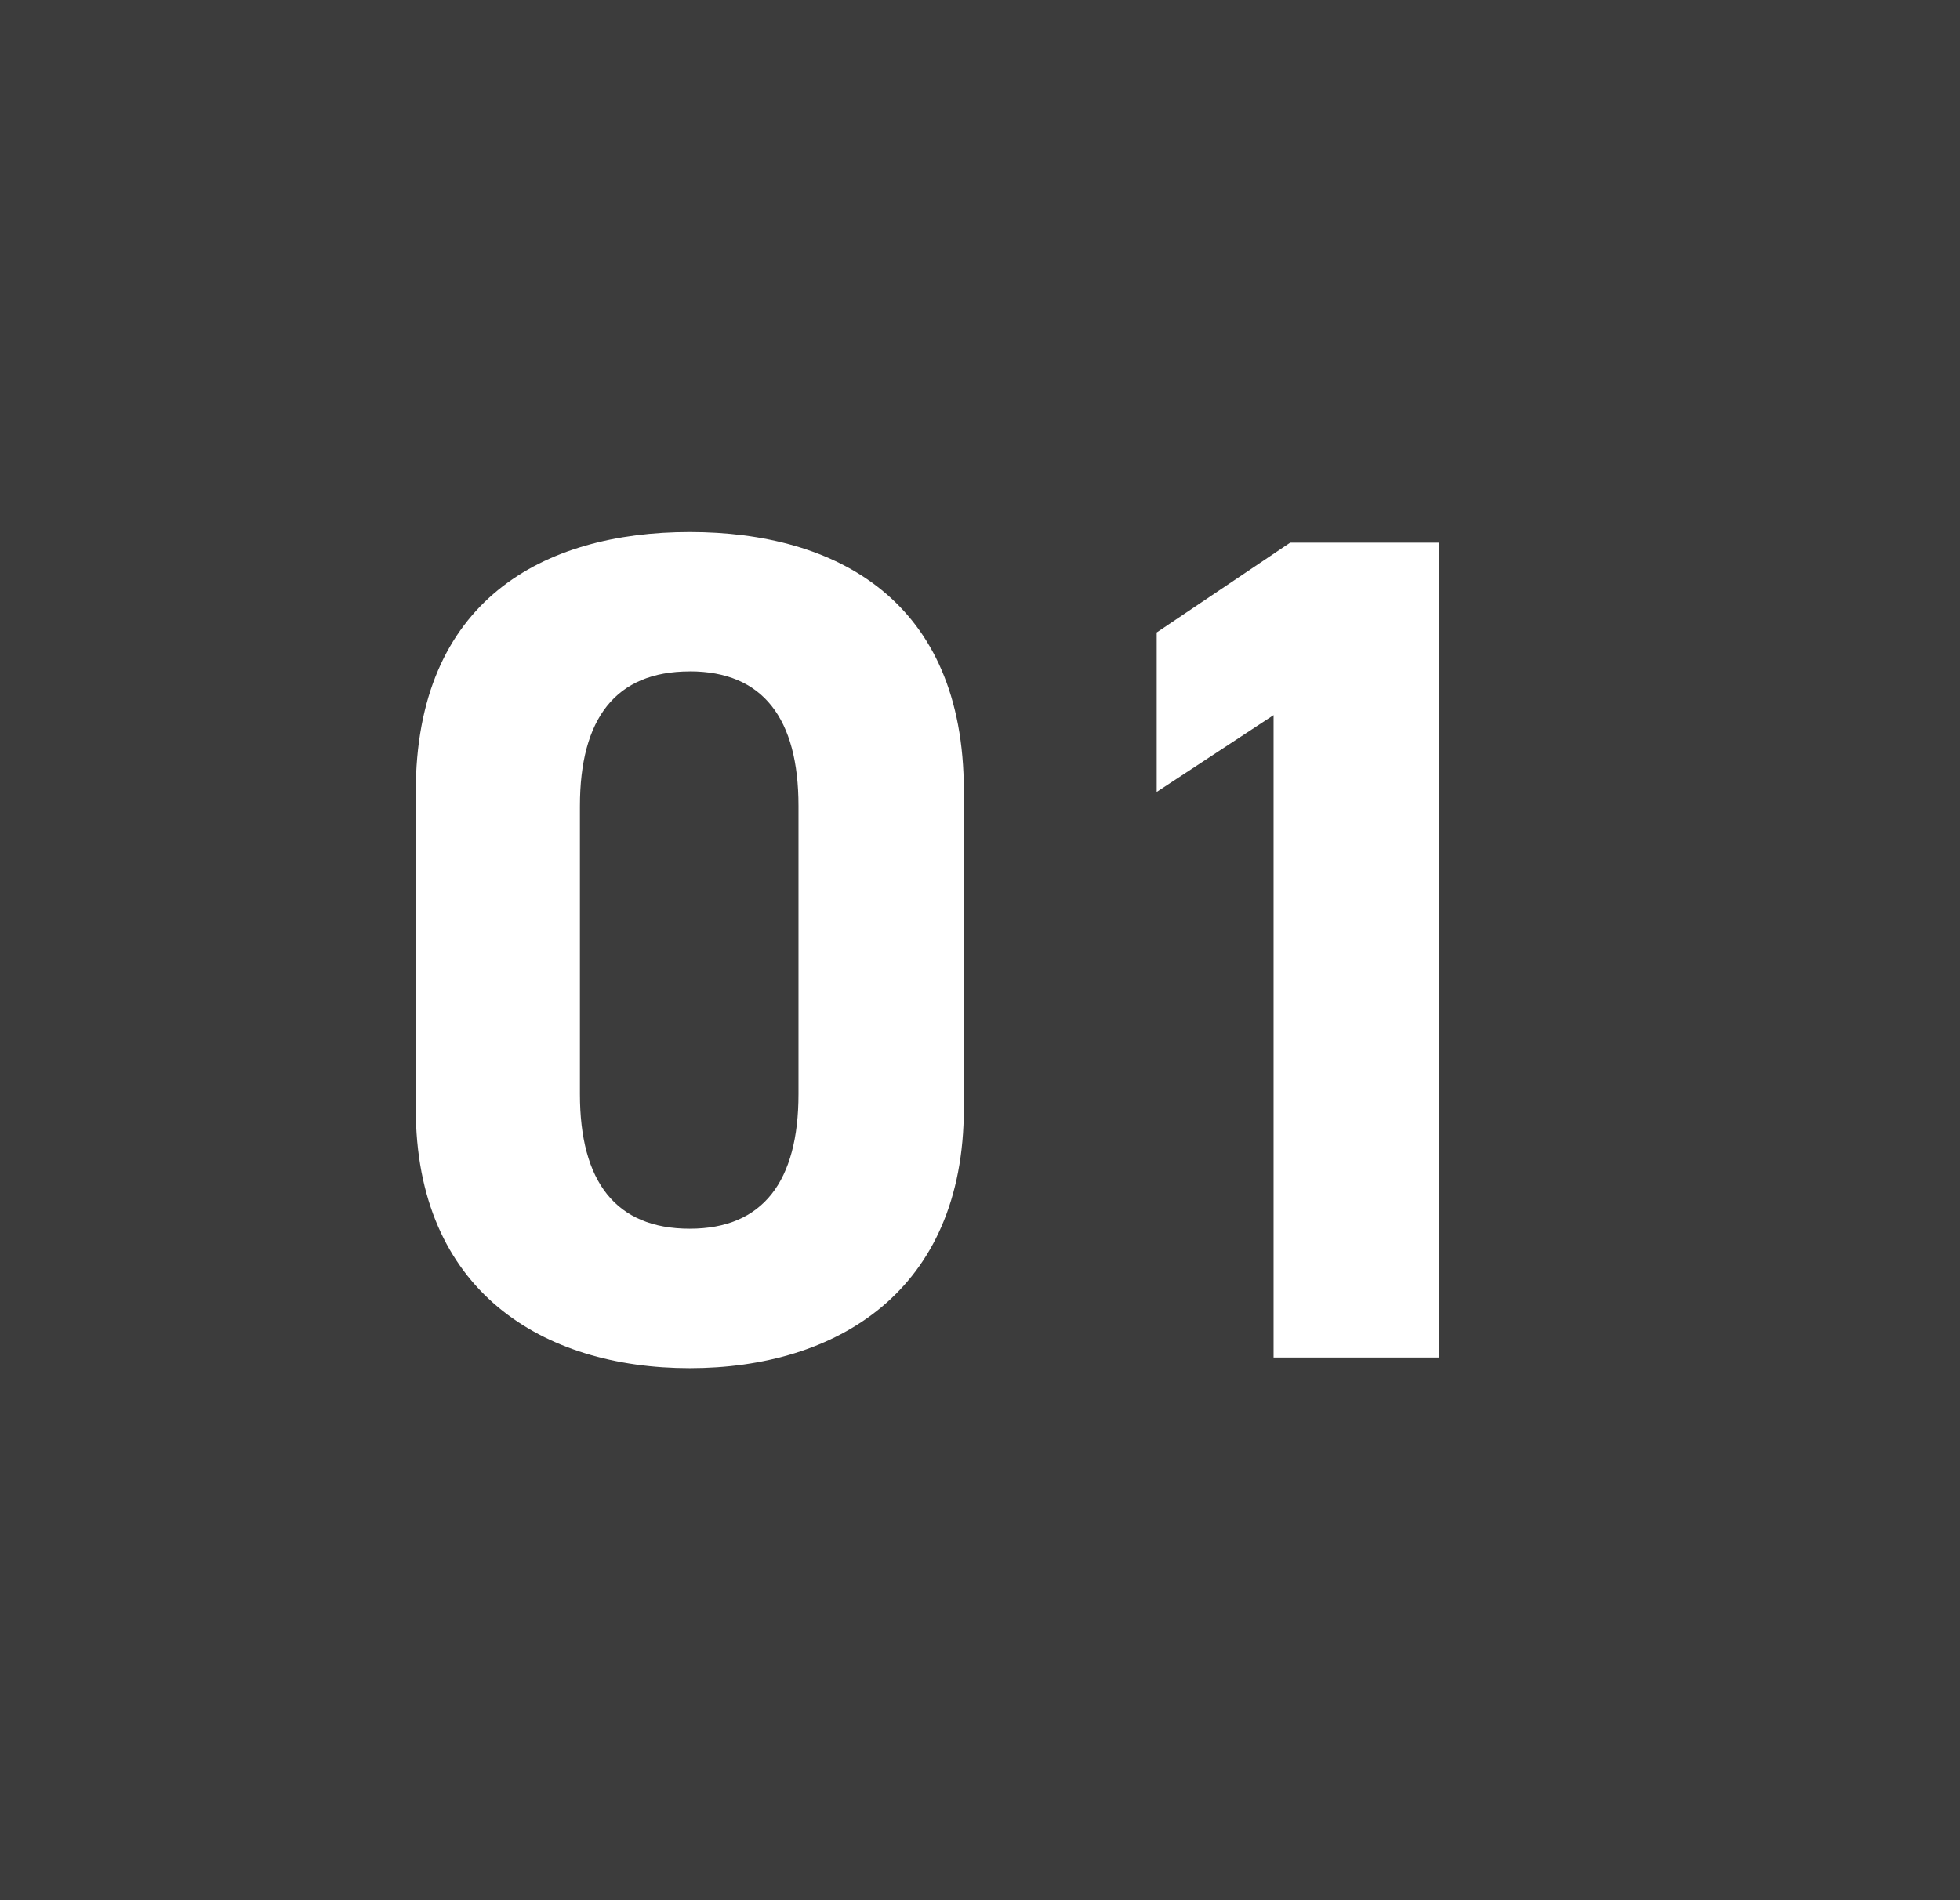 <svg xmlns="http://www.w3.org/2000/svg" width="33" height="32" viewBox="0 0 33 32">
  <g id="Group_70786" data-name="Group 70786" transform="translate(-787 -3146)">
    <rect id="Rectangle_2748" data-name="Rectangle 2748" width="33" height="32" transform="translate(787 3146)" fill="#3c3c3c"/>
    <g id="Group_70746" data-name="Group 70746" transform="translate(-39 158.979)">
      <g id="Group_6209" data-name="Group 6209" transform="translate(833 2995.981)">
        <path id="Path_18239" data-name="Path 18239" d="M1018.928,105.141c0,3.081-2.147,4.374-4.615,4.374s-4.613-1.293-4.613-4.374v-5.33c0-3.224,2.148-4.376,4.613-4.376s4.615,1.152,4.615,4.356Zm-4.615-7.359c-1.252,0-1.849.8-1.849,2.267V104.9c0,1.471.6,2.267,1.849,2.267,1.234,0,1.831-.8,1.831-2.267v-4.854C1016.144,98.577,1015.547,97.781,1014.313,97.781Z" transform="translate(-1009.7 -95.435)" fill="#fff"/>
        <path id="Path_18240" data-name="Path 18240" d="M1021.975,109.265h-2.784V98.447l-1.968,1.293V97.055l2.247-1.512h2.505Z" transform="translate(-1004.748 -95.364)" fill="#fff"/>
      </g>
    </g>
  </g>
</svg>
